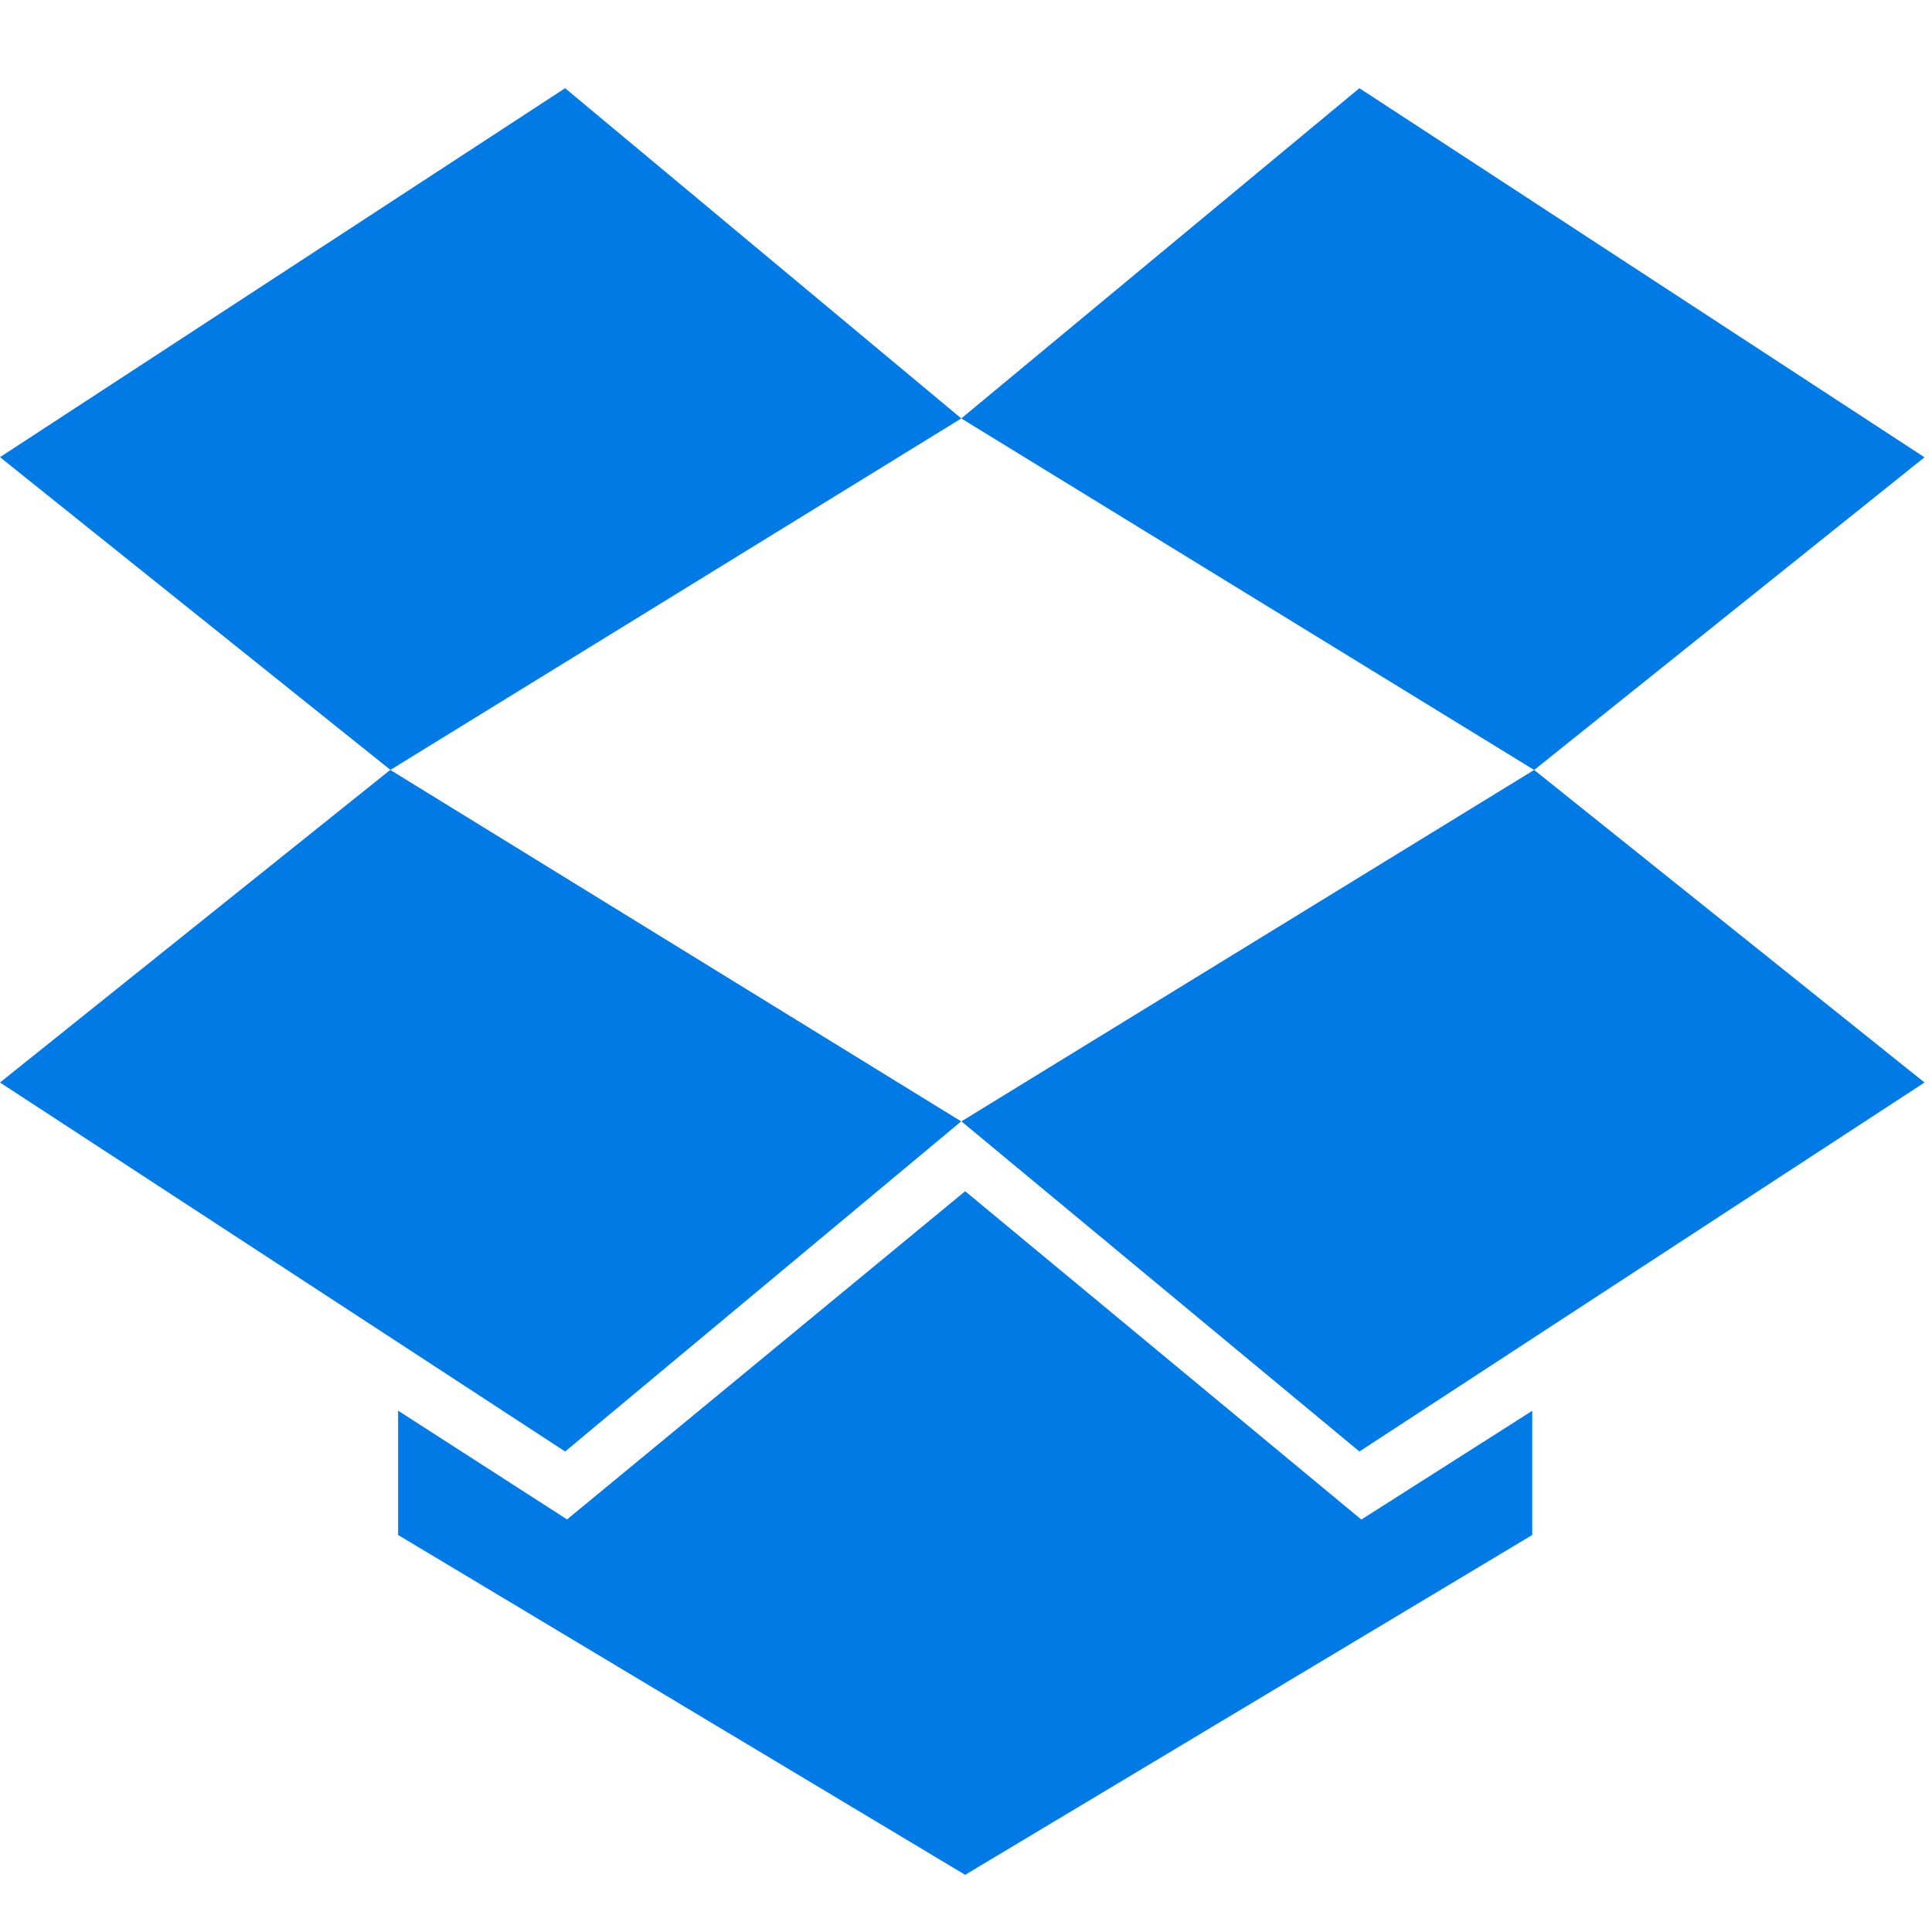 <svg id="组_7357" data-name="组 7357" xmlns="http://www.w3.org/2000/svg" width="86" height="86" viewBox="0 0 86 86">
  <rect id="矩形_190" data-name="矩形 190" width="86" height="86" fill="none"/>
  <path id="路径_611" data-name="路径 611" d="M734.79,1324.9l25.5,15.647-25.5,15.647-25.415-15.647Zm25.415,44.174-7.607,4.841L734.963,1359.3l-17.721,14.609-7.521-4.841v5.533l25.242,15.128,25.242-15.128Zm.086-28.526,17.375-13.918L752.511,1310.2,734.79,1324.9,717.155,1310.2,692,1326.624l17.376,13.918L692,1354.46l25.156,16.425,17.635-14.7,17.721,14.7,25.155-16.425Z" transform="translate(-692 -1306.274)" fill="#007ae5" fill-rule="evenodd"/>
</svg>

